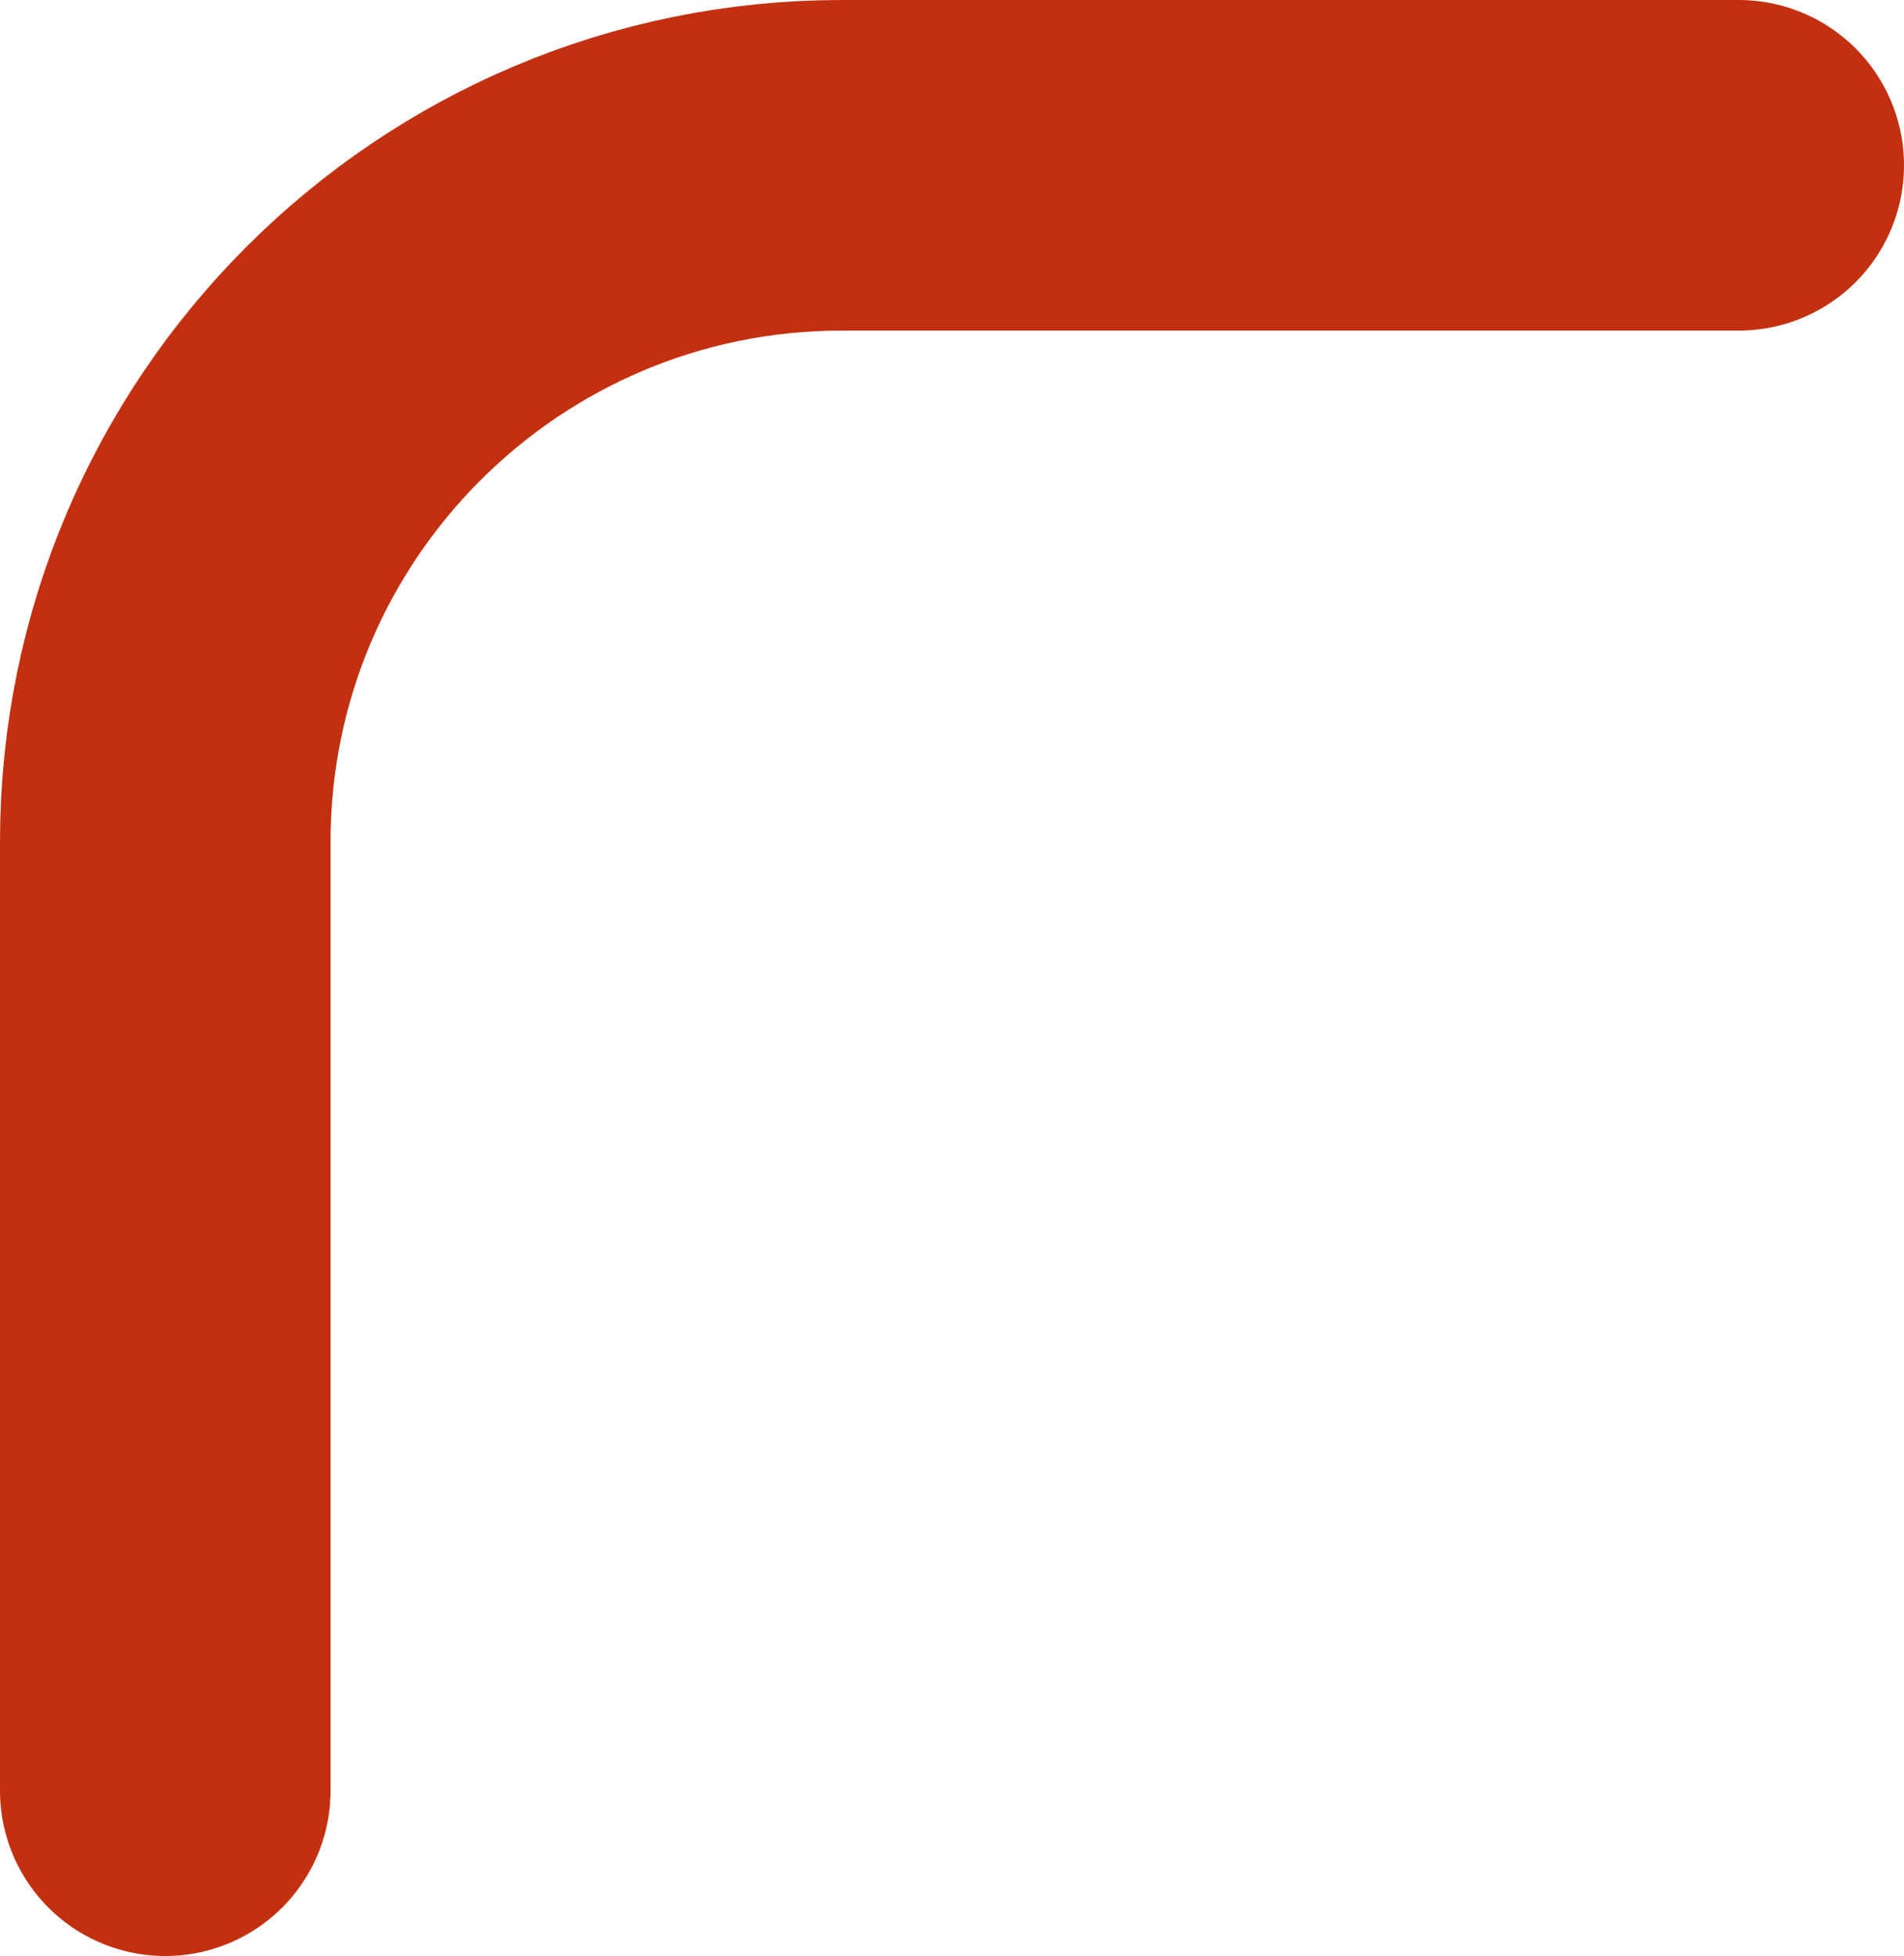 <svg xmlns="http://www.w3.org/2000/svg" id="Calque_2" data-name="Calque 2" viewBox="0 0 34.56 35.5"><defs><style>      .cls-1 {        fill: none;        stroke: #c33010;        stroke-linecap: round;        stroke-linejoin: round;        stroke-width: 6px;      }    </style></defs><g id="_5_Grid" data-name="5%Grid"><path class="cls-1" d="m31.56,3H15.28c-6.78,0-12.28,5.5-12.28,12.28v17.22"></path></g></svg>